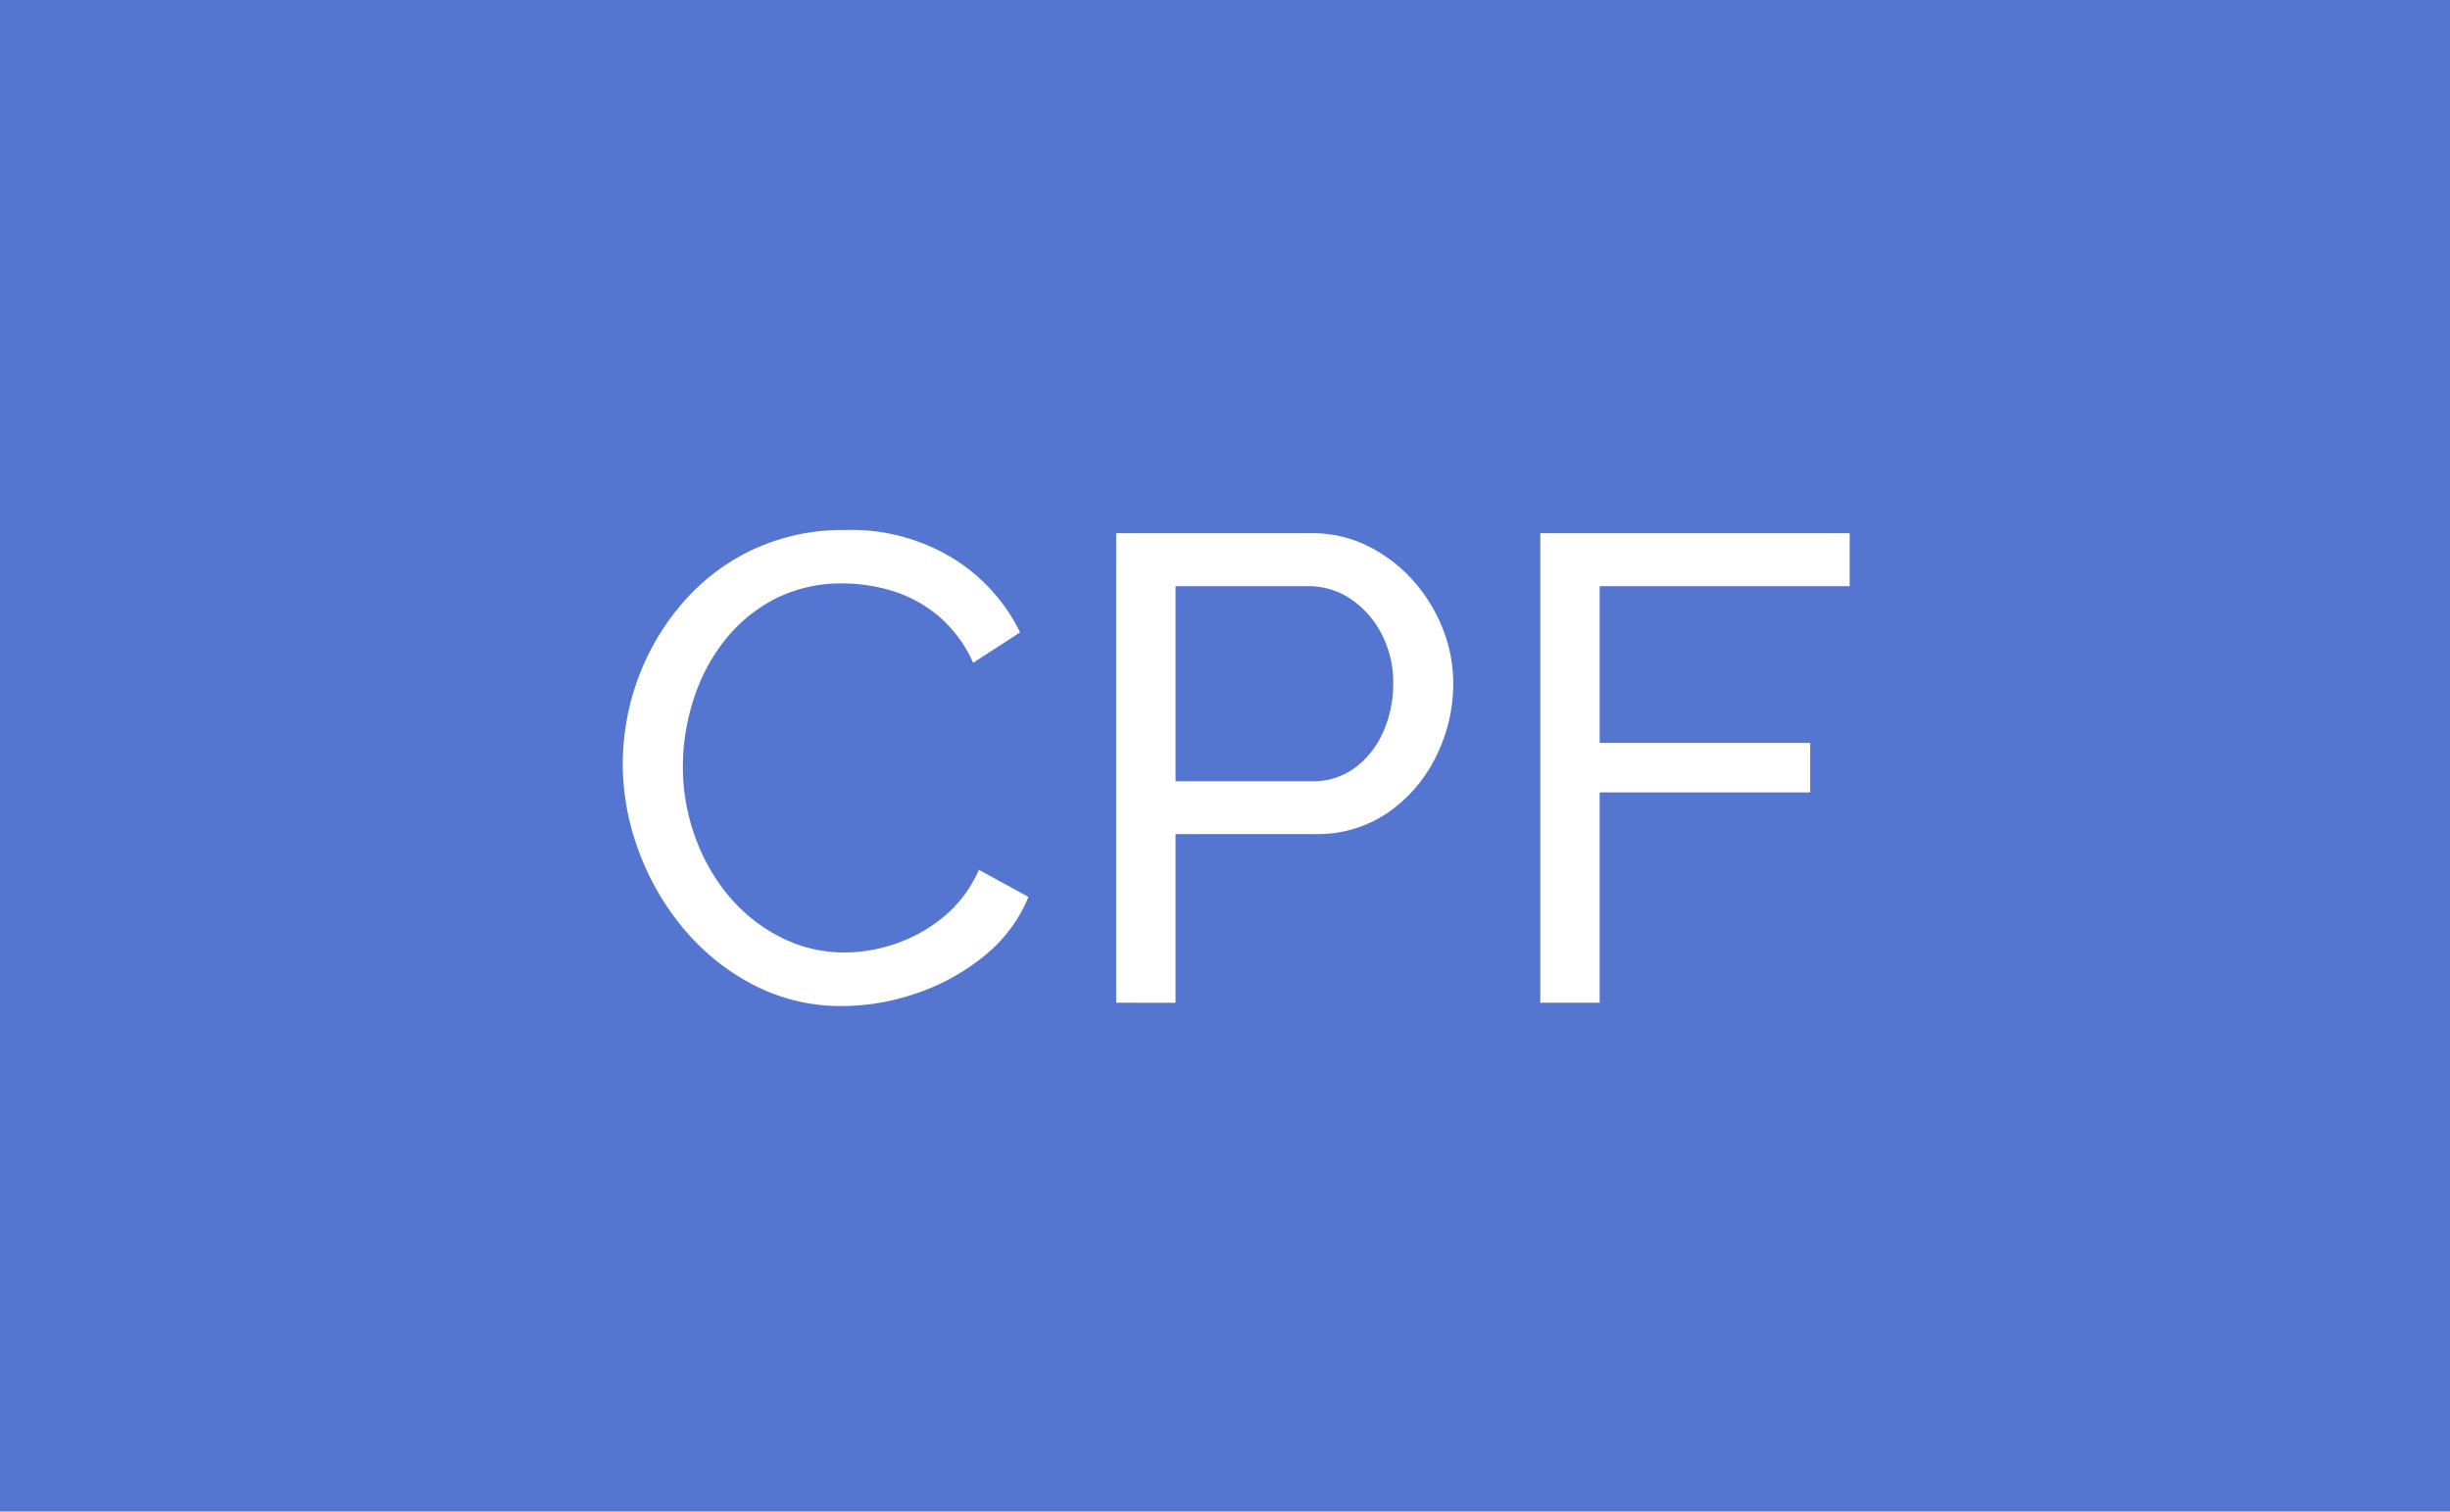 <svg xmlns="http://www.w3.org/2000/svg" xmlns:xlink="http://www.w3.org/1999/xlink" width="94" height="58" viewBox="0 0 94 58"><defs><clipPath id="a"><path d="M0-22H94V-80H0Z" transform="translate(0 80)" fill="none"></path></clipPath></defs><path d="M0-22H94V-80H0Z" transform="translate(0 80)" fill="#5476d1"></path><g clip-path="url(#a)"><g transform="translate(23.895 20.332)"><path d="M-.237-4.683A10,10,0,0,0,1.509-1.688,8.7,8.7,0,0,0,4.179.443a7.266,7.266,0,0,0,3.392.8A8.787,8.787,0,0,0,10.392.76,8.328,8.328,0,0,0,12.986-.66a5.69,5.69,0,0,0,1.721-2.284l-1.9-1.04a4.881,4.881,0,0,1-1.367,1.815A5.853,5.853,0,0,1,9.594-1.143a6.033,6.033,0,0,1-1.923.33A5.355,5.355,0,0,1,5.191-1.4,6.364,6.364,0,0,1,3.217-2.97a7.408,7.408,0,0,1-1.3-2.284,7.837,7.837,0,0,1-.469-2.689,8.421,8.421,0,0,1,.393-2.525A7.182,7.182,0,0,1,3.014-12.74a5.915,5.915,0,0,1,1.936-1.624A5.568,5.568,0,0,1,7.6-14.973a6.589,6.589,0,0,1,1.86.279,5.049,5.049,0,0,1,1.772.952,5.036,5.036,0,0,1,1.354,1.814l1.8-1.167a6.9,6.9,0,0,0-2.556-2.829,7.478,7.478,0,0,0-4.125-1.1,8.189,8.189,0,0,0-3.619.774,8.112,8.112,0,0,0-2.695,2.081A9.382,9.382,0,0,0-.288-11.28,9.509,9.509,0,0,0-.857-8.045a9.547,9.547,0,0,0,.62,3.363m20.587,5.8V-5.356h5.365A4.761,4.761,0,0,0,28.5-6.18a5.585,5.585,0,0,0,1.847-2.157,6.248,6.248,0,0,0,.658-2.8,5.669,5.669,0,0,0-.4-2.093,6.16,6.16,0,0,0-1.139-1.852,5.714,5.714,0,0,0-1.721-1.319,4.787,4.787,0,0,0-2.176-.5H18.072V1.115Zm0-15.986h5.087a2.9,2.9,0,0,1,1.62.482,3.584,3.584,0,0,1,1.189,1.333,3.99,3.99,0,0,1,.456,1.915,4.485,4.485,0,0,1-.392,1.878,3.392,3.392,0,0,1-1.088,1.37,2.692,2.692,0,0,1-1.633.508H20.35ZM36.623,1.115V-6.954H44.7v-1.9H36.623v-6.014h9.592V-16.9H34.345V1.115Z" transform="translate(0.857 17.028)" fill="#fff"></path></g></g></svg>